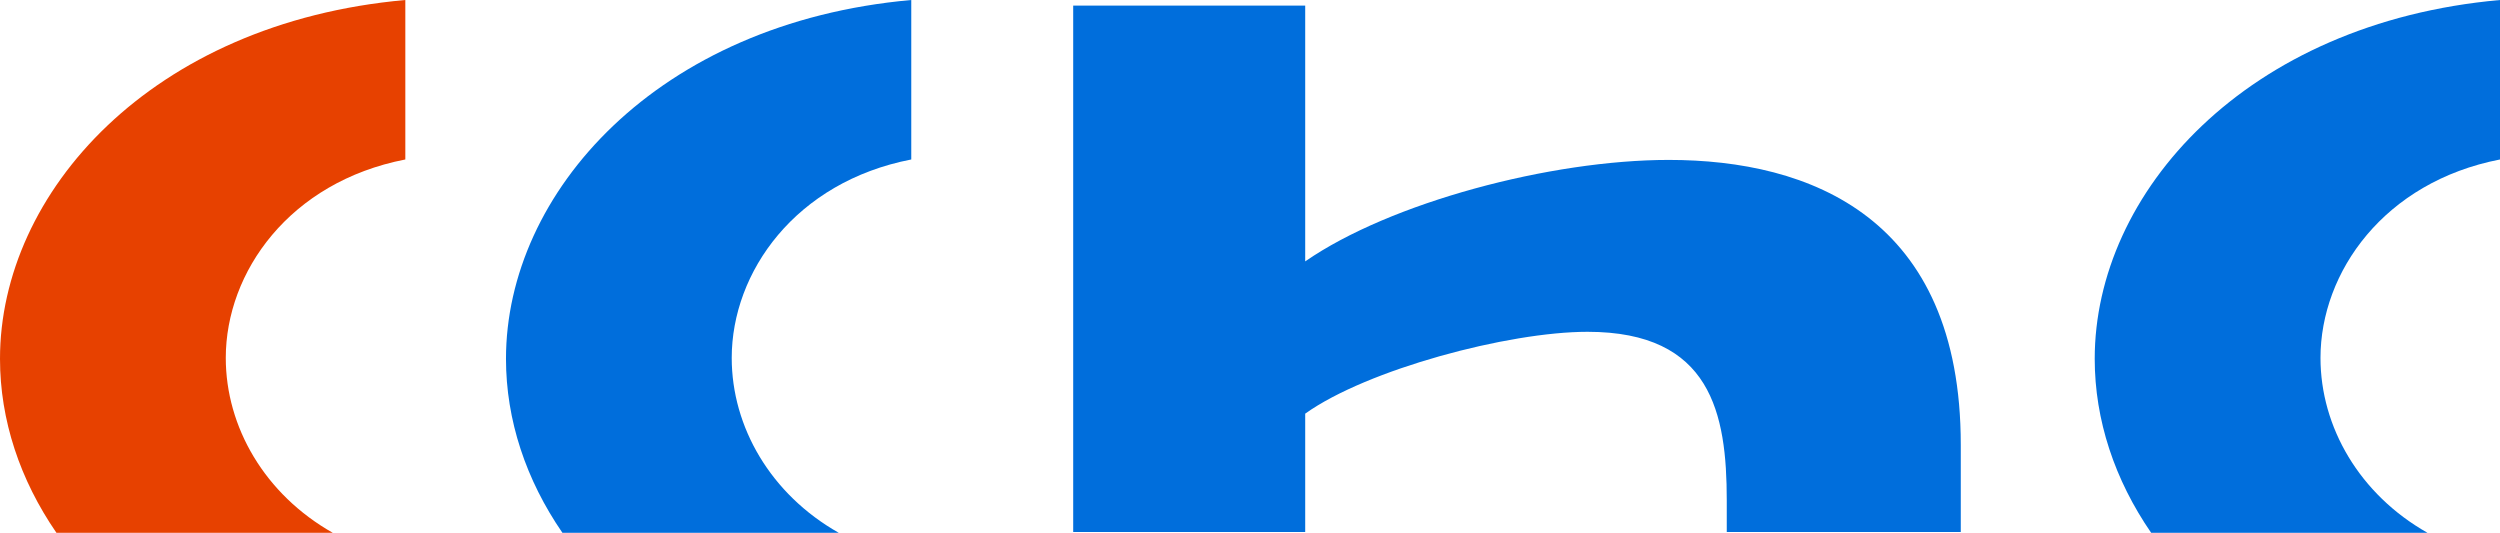 <svg width="61" height="13" viewBox="0 0 61 13" fill="none" xmlns="http://www.w3.org/2000/svg">
<path fill-rule="evenodd" clip-rule="evenodd" d="M47.843 12.98V10.852C47.843 5.3 44.162 3.902 40.717 3.902C37.84 3.902 33.923 4.94 31.847 6.378V0.136H26.186V12.98H31.847V10.093C33.357 9.015 36.801 8.096 38.736 8.096C41.756 8.096 42.133 10.093 42.133 12.21V12.98H47.843Z" fill="#006EDC"/>
<path fill-rule="evenodd" clip-rule="evenodd" d="M61.001 0C54.801 0.554 51.111 4.704 51.111 8.755C51.111 10.252 51.6 11.71 52.488 13H59.23C57.572 12.062 56.62 10.419 56.62 8.733C56.62 6.637 58.176 4.44 61 3.891V0H61.001Z" fill="#006EDC"/>
<path fill-rule="evenodd" clip-rule="evenodd" d="M22.235 0C16.035 0.554 12.346 4.704 12.346 8.755C12.346 10.252 12.835 11.71 13.723 13H20.465C18.806 12.062 17.854 10.419 17.854 8.733C17.854 6.637 19.411 4.44 22.235 3.891V0Z" fill="#006EDC"/>
<path fill-rule="evenodd" clip-rule="evenodd" d="M9.89 0C3.689 0.554 0 4.704 0 8.755C0 10.252 0.489 11.71 1.377 13H8.119C6.461 12.062 5.509 10.419 5.509 8.733C5.509 6.637 7.065 4.44 9.89 3.891V0H9.89Z" fill="#E74100"/>
</svg>

